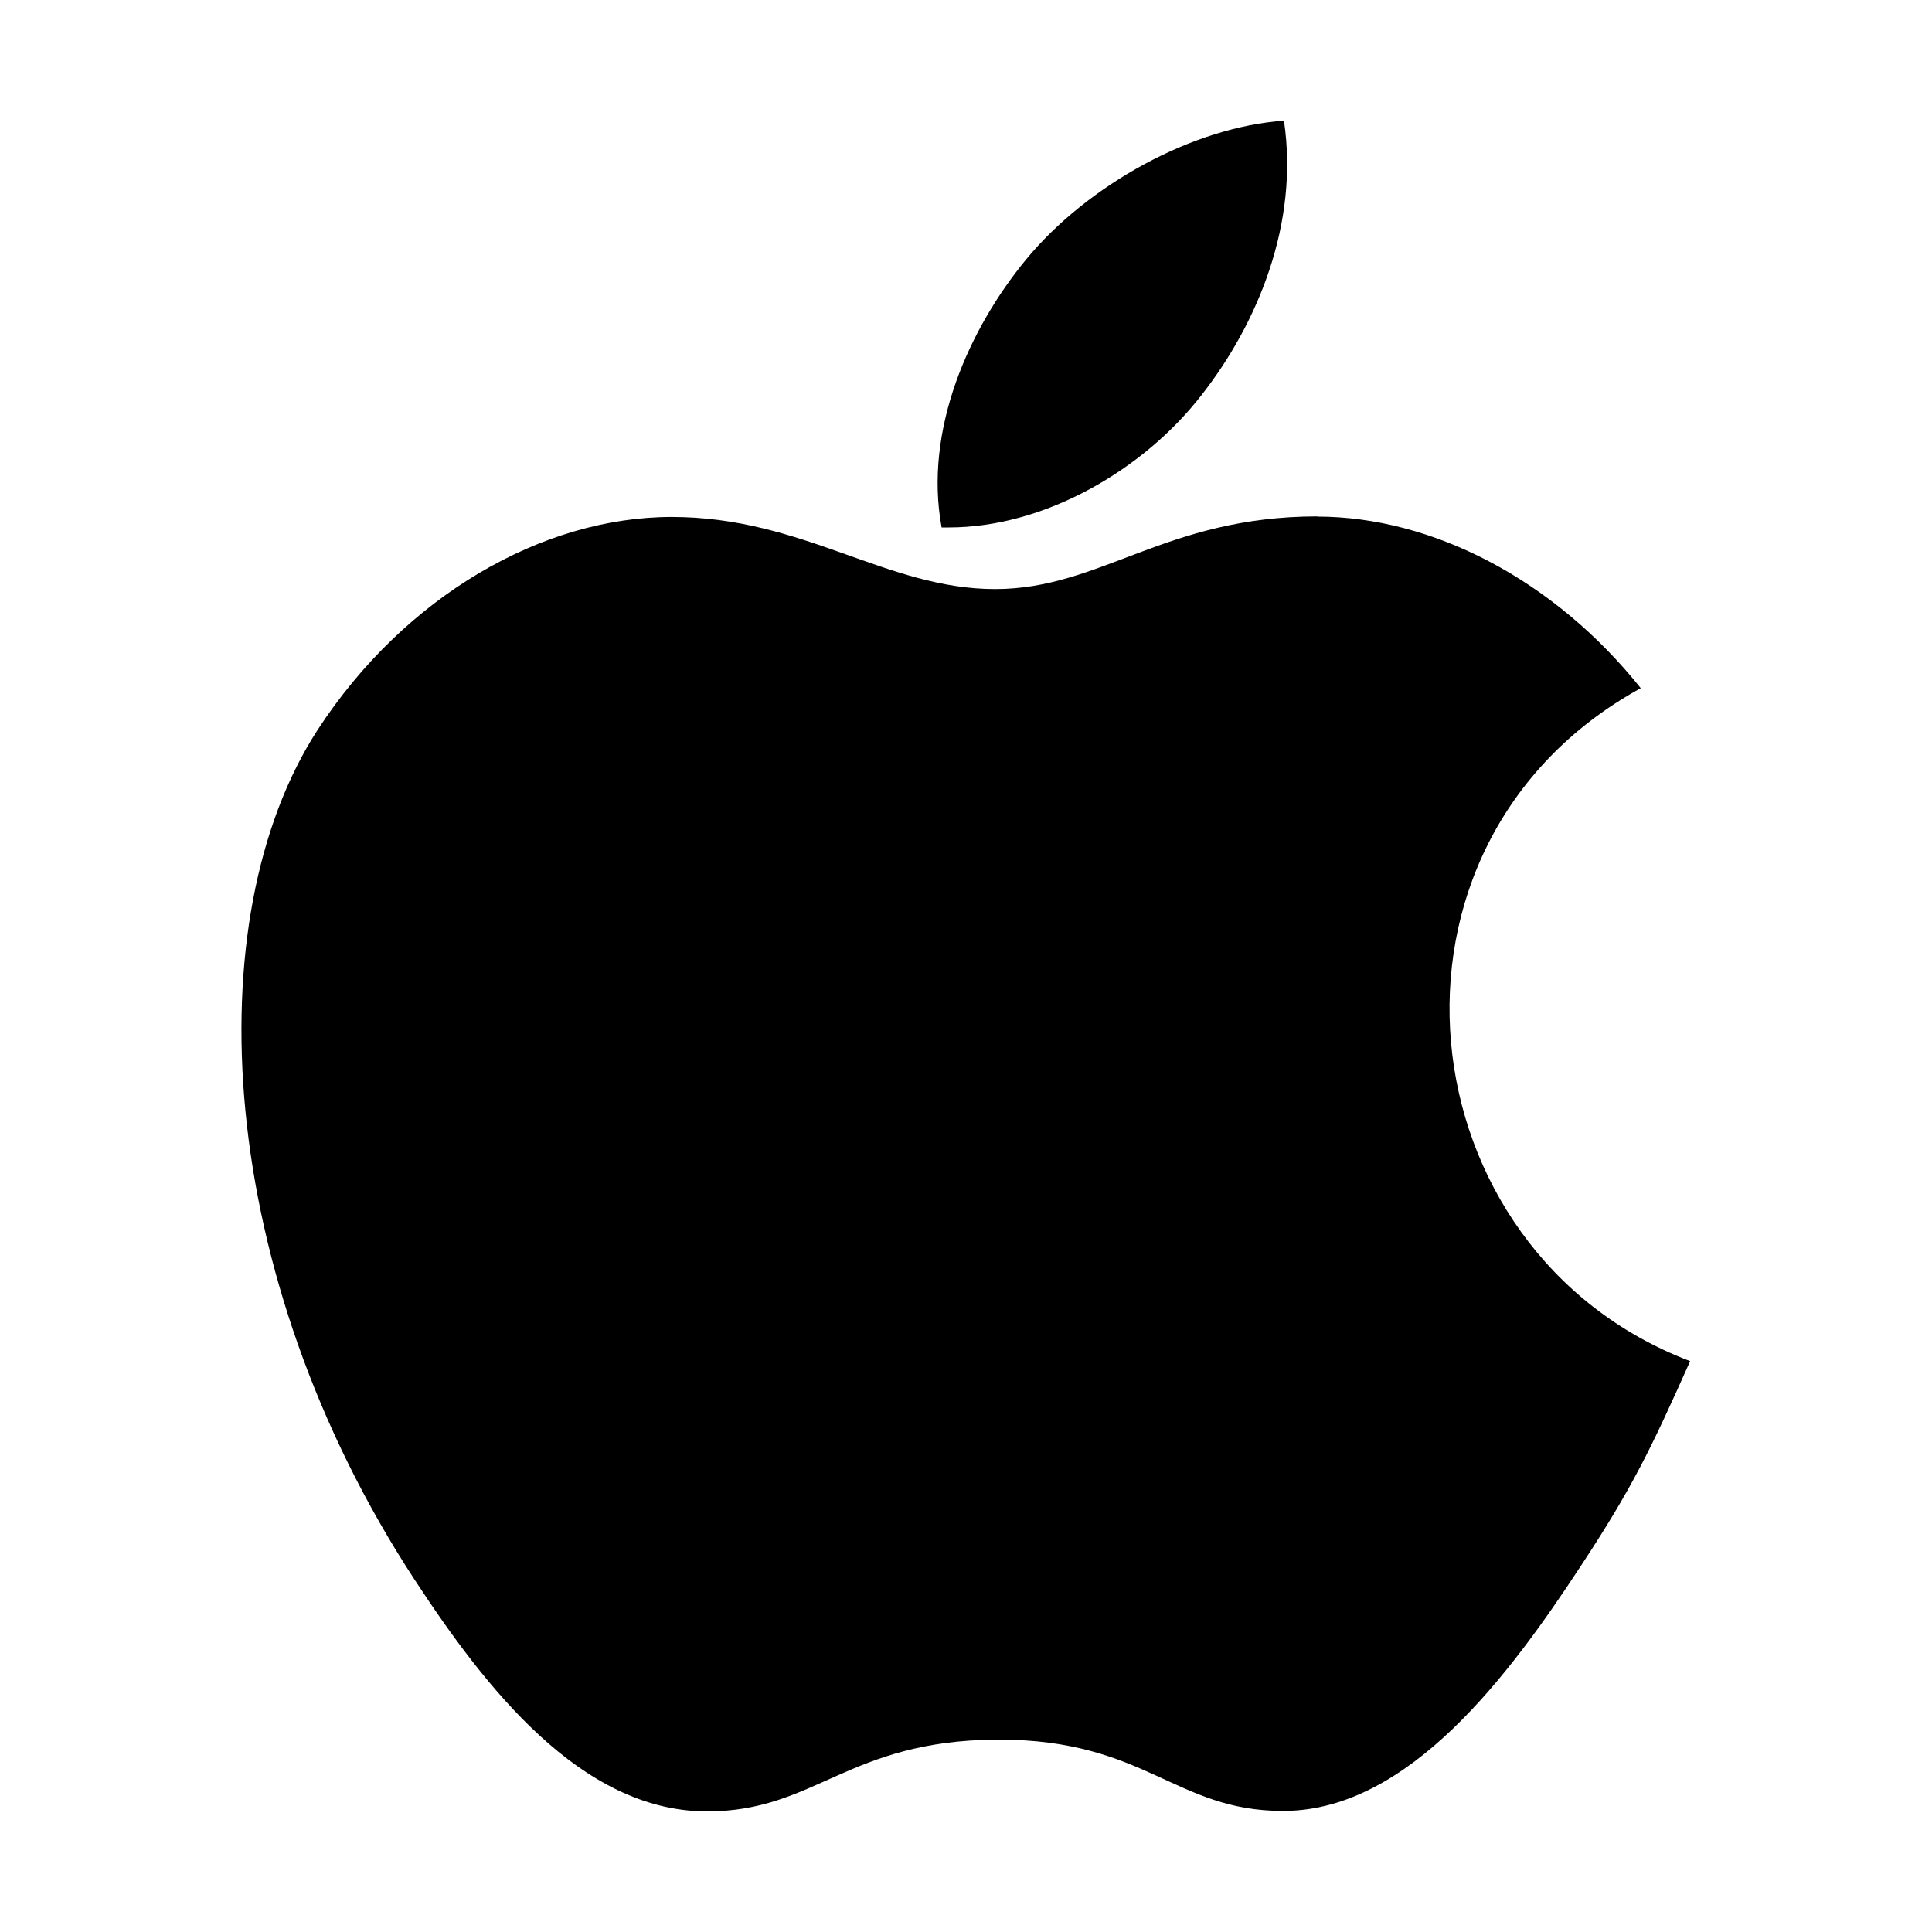 <svg width="21" height="21" viewBox="0 0 21 21" fill="none" xmlns="http://www.w3.org/2000/svg">
<path d="M14.32 5.613C12.666 5.613 11.967 6.403 10.816 6.403C9.635 6.403 8.734 5.619 7.301 5.619C5.898 5.619 4.402 6.476 3.452 7.934C2.119 9.992 2.345 13.867 4.505 17.168C5.278 18.349 6.31 19.674 7.663 19.689H7.688C8.864 19.689 9.214 18.919 10.833 18.909H10.857C12.452 18.909 12.772 19.684 13.943 19.684H13.968C15.321 19.67 16.409 18.201 17.181 17.024C17.738 16.178 17.944 15.753 18.371 14.795C15.246 13.609 14.744 9.179 17.834 7.48C16.891 6.299 15.566 5.615 14.316 5.615L14.32 5.613Z" fill="black"/>
<path d="M13.956 1.312C12.971 1.379 11.823 2.006 11.15 2.824C10.54 3.566 10.038 4.666 10.235 5.733H10.313C11.362 5.733 12.435 5.102 13.061 4.293C13.665 3.523 14.123 2.432 13.956 1.312Z" fill="black"/>
</svg>
